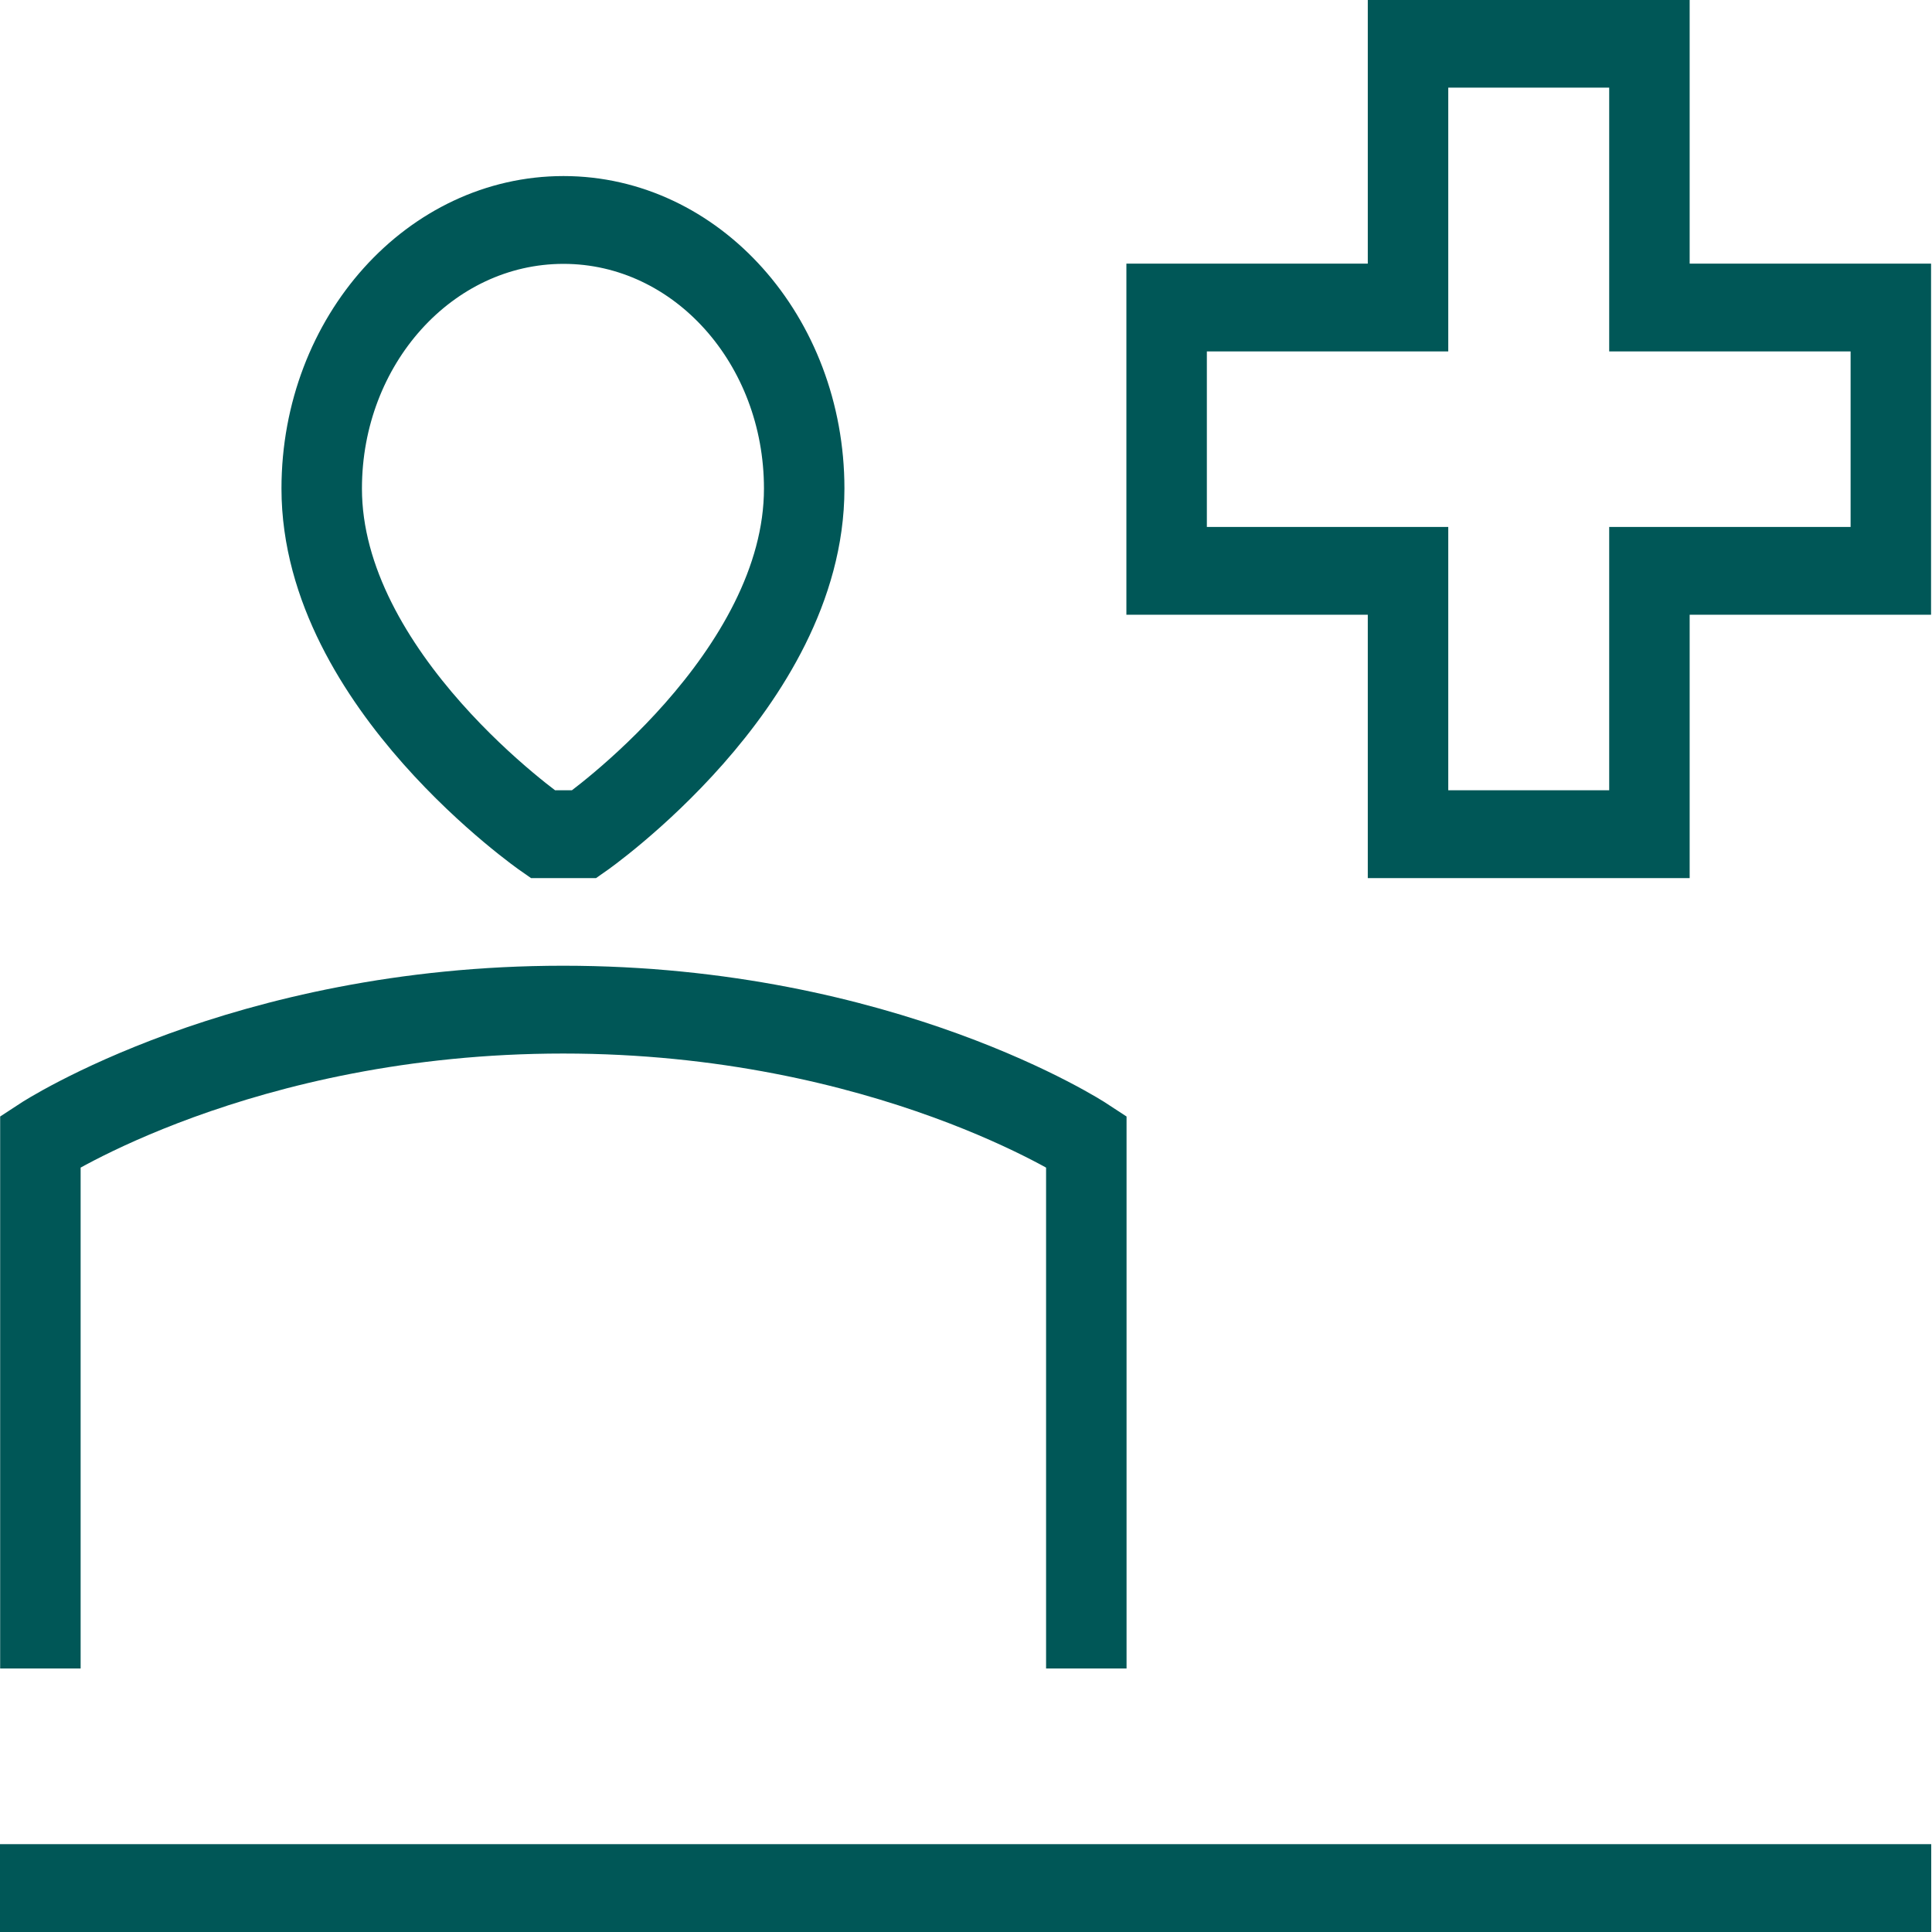 <?xml version="1.0" encoding="UTF-8"?>
<svg xmlns="http://www.w3.org/2000/svg" xmlns:xlink="http://www.w3.org/1999/xlink" width="20px" height="20px" viewBox="0 0 20 20" version="1.1">
<g id="surface1">
<path style="fill:none;stroke-width:1;stroke-linecap:butt;stroke-linejoin:miter;stroke:rgb(0%,34.118%,34.118%);stroke-opacity:1;stroke-miterlimit:4;" d="M 0 21.502 L 24 21.502 M 13.5 19.001 L 13.5 12.998 C 13.5 12.998 11.002 11.498 6.998 11.498 C 3 11.498 0.502 12.998 0.502 12.998 L 0.502 19.001 M 17.498 0.498 L 17.498 3.502 L 14.498 3.502 L 14.498 6.501 L 17.498 6.501 L 17.498 9.5 L 20.498 9.5 L 20.498 6.501 L 23.498 6.501 L 23.498 3.502 L 20.498 3.502 L 20.498 0.498 Z M 6.745 9.5 C 6.745 9.5 3.998 7.752 3.998 5.564 C 3.998 3.876 5.344 2.505 7.003 2.505 C 8.658 2.505 9.994 3.876 9.994 5.564 C 9.994 7.752 7.261 9.5 7.261 9.5 Z M 6.745 9.5 " transform="matrix(0.833,0,0,0.909,0,0)"/>
</g>
</svg>
